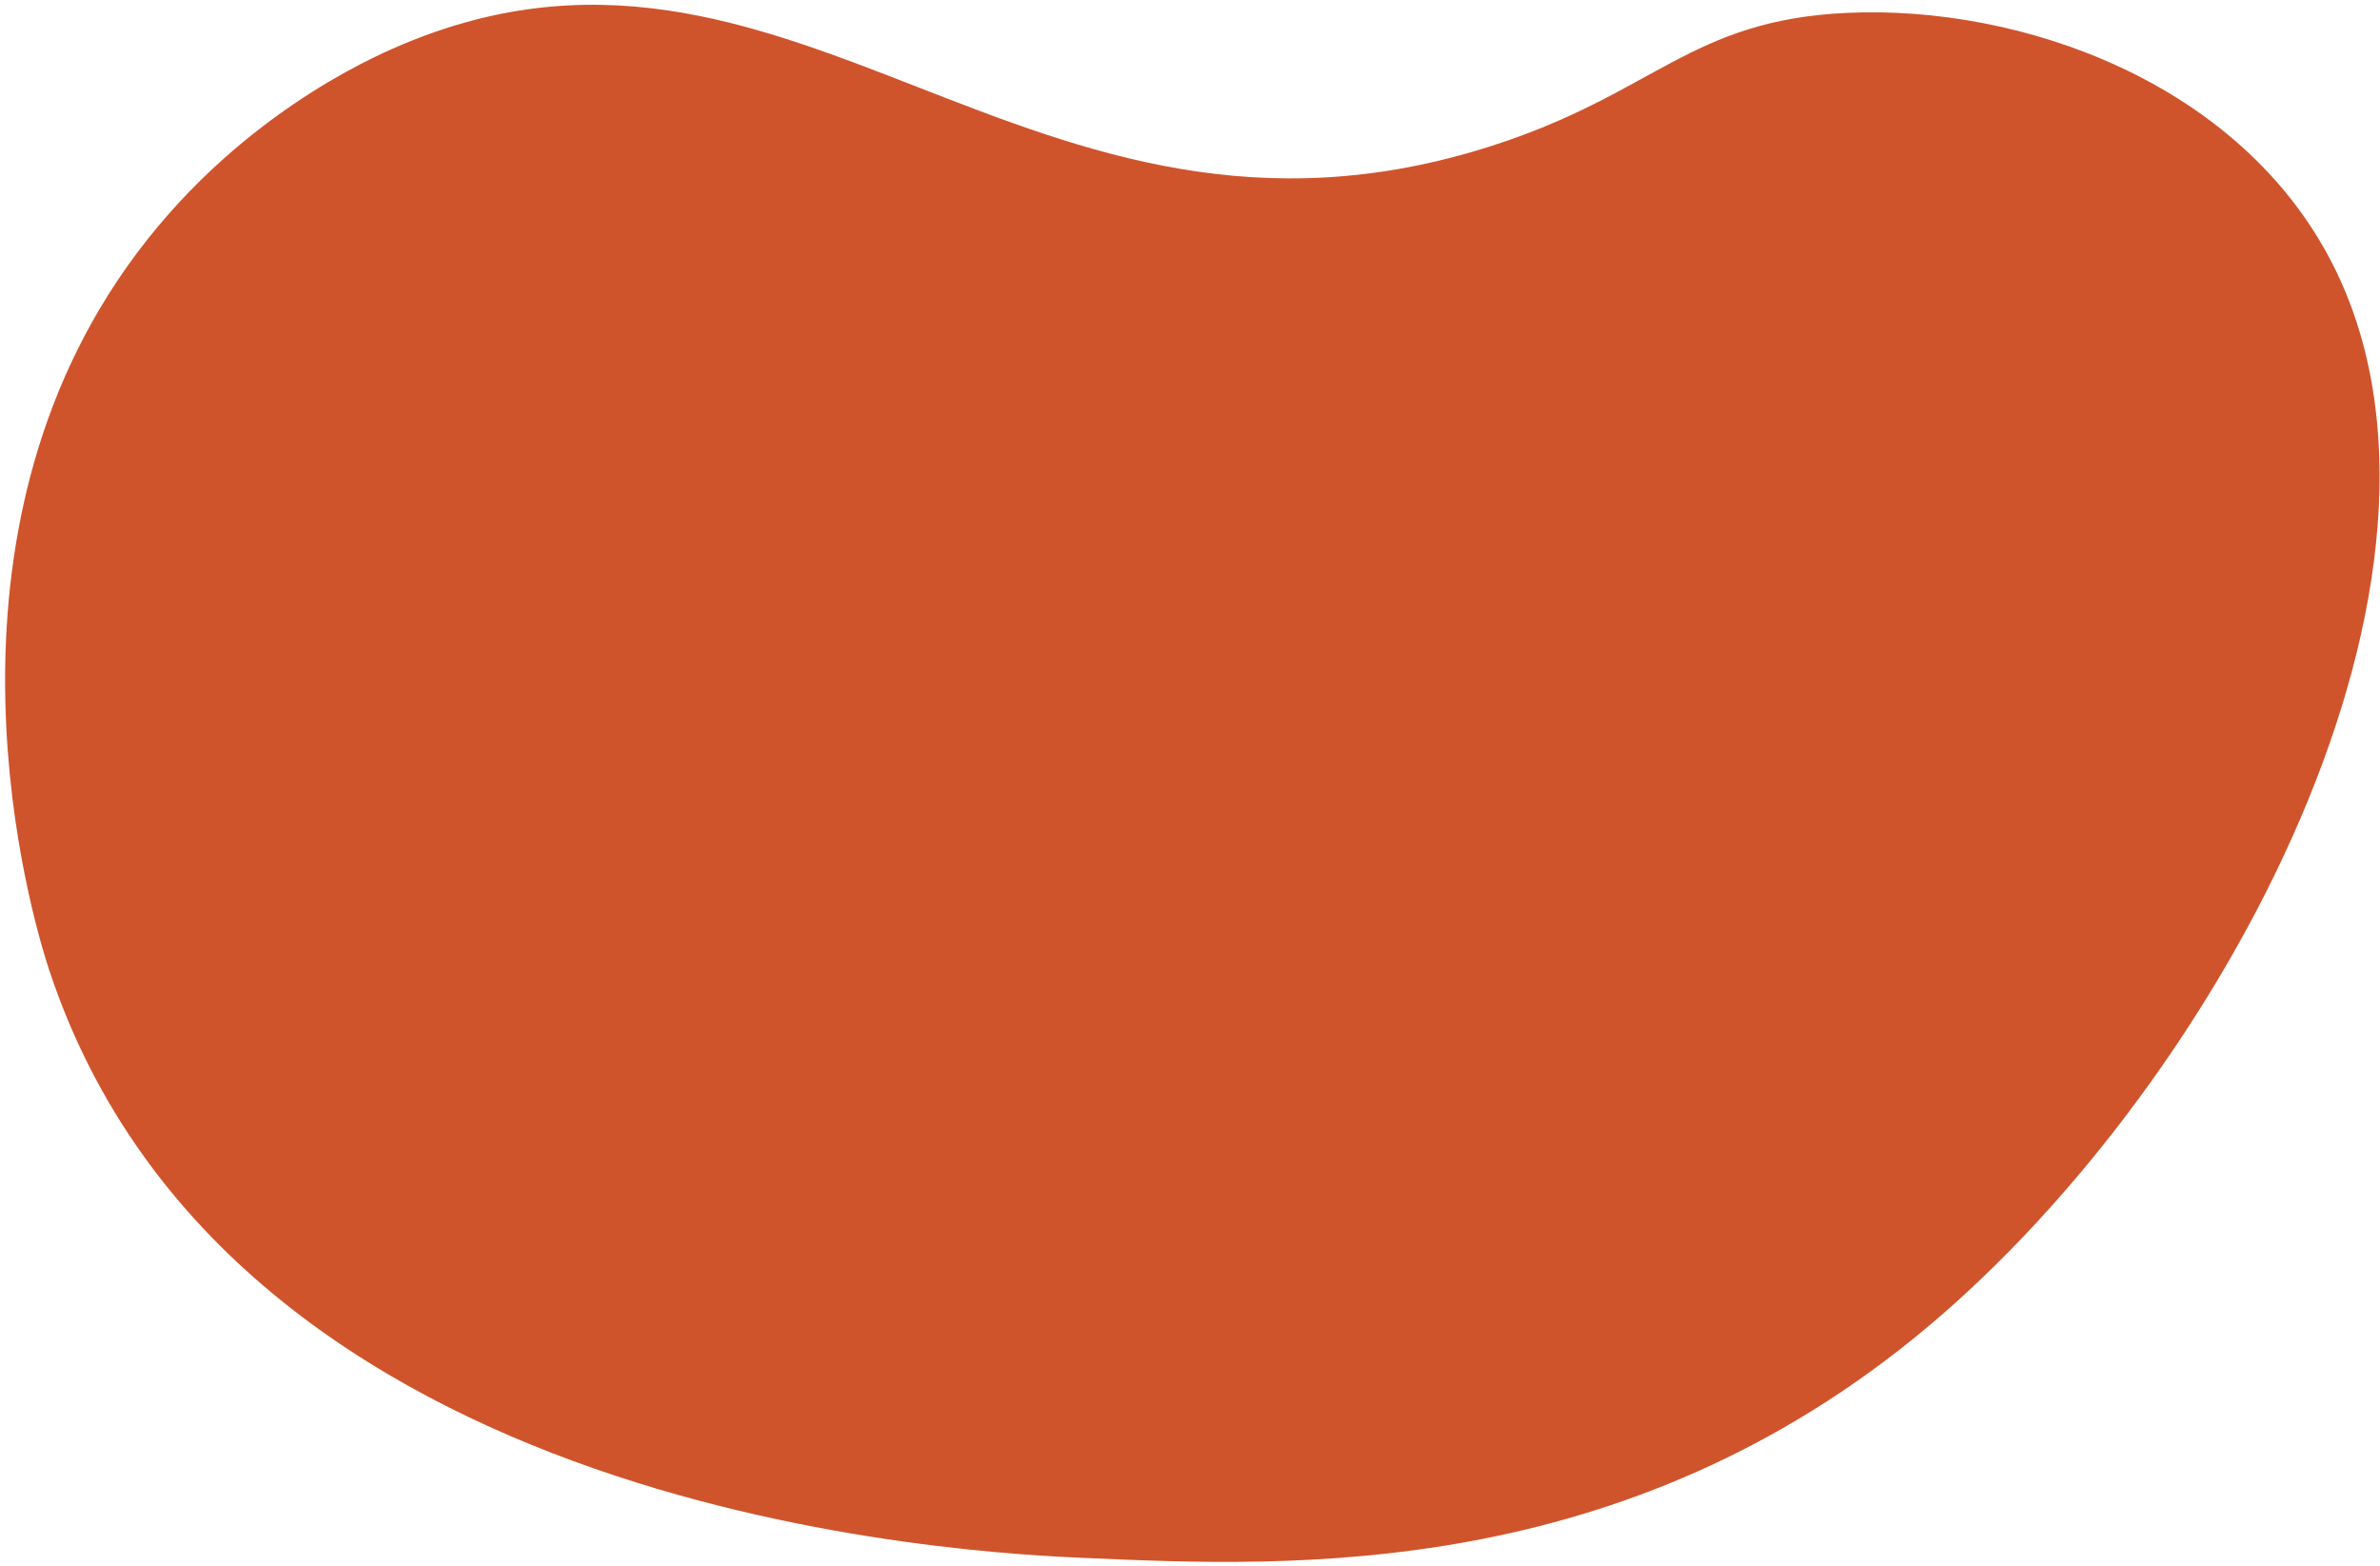 <?xml version="1.0" encoding="UTF-8"?> <svg xmlns="http://www.w3.org/2000/svg" width="459" height="302" viewBox="0 0 459 302" fill="none"><path d="M209.606 300.485C248.819 302.215 313.342 305.067 371.959 255.743C428.821 207.896 480.351 110.769 449.839 50.892C431.978 15.842 389.744 0.918 356.179 2.485C325.842 3.903 319.278 18.012 287.604 28.161C198.041 56.863 152.703 -24.625 75.768 9.373C68.258 12.693 40.283 26.024 20.902 56.817C-14.186 112.582 7.301 180.525 9.517 187.182C44.756 293.209 187.85 299.532 209.597 300.492L209.606 300.485Z" fill="#CF542C"></path></svg> 
